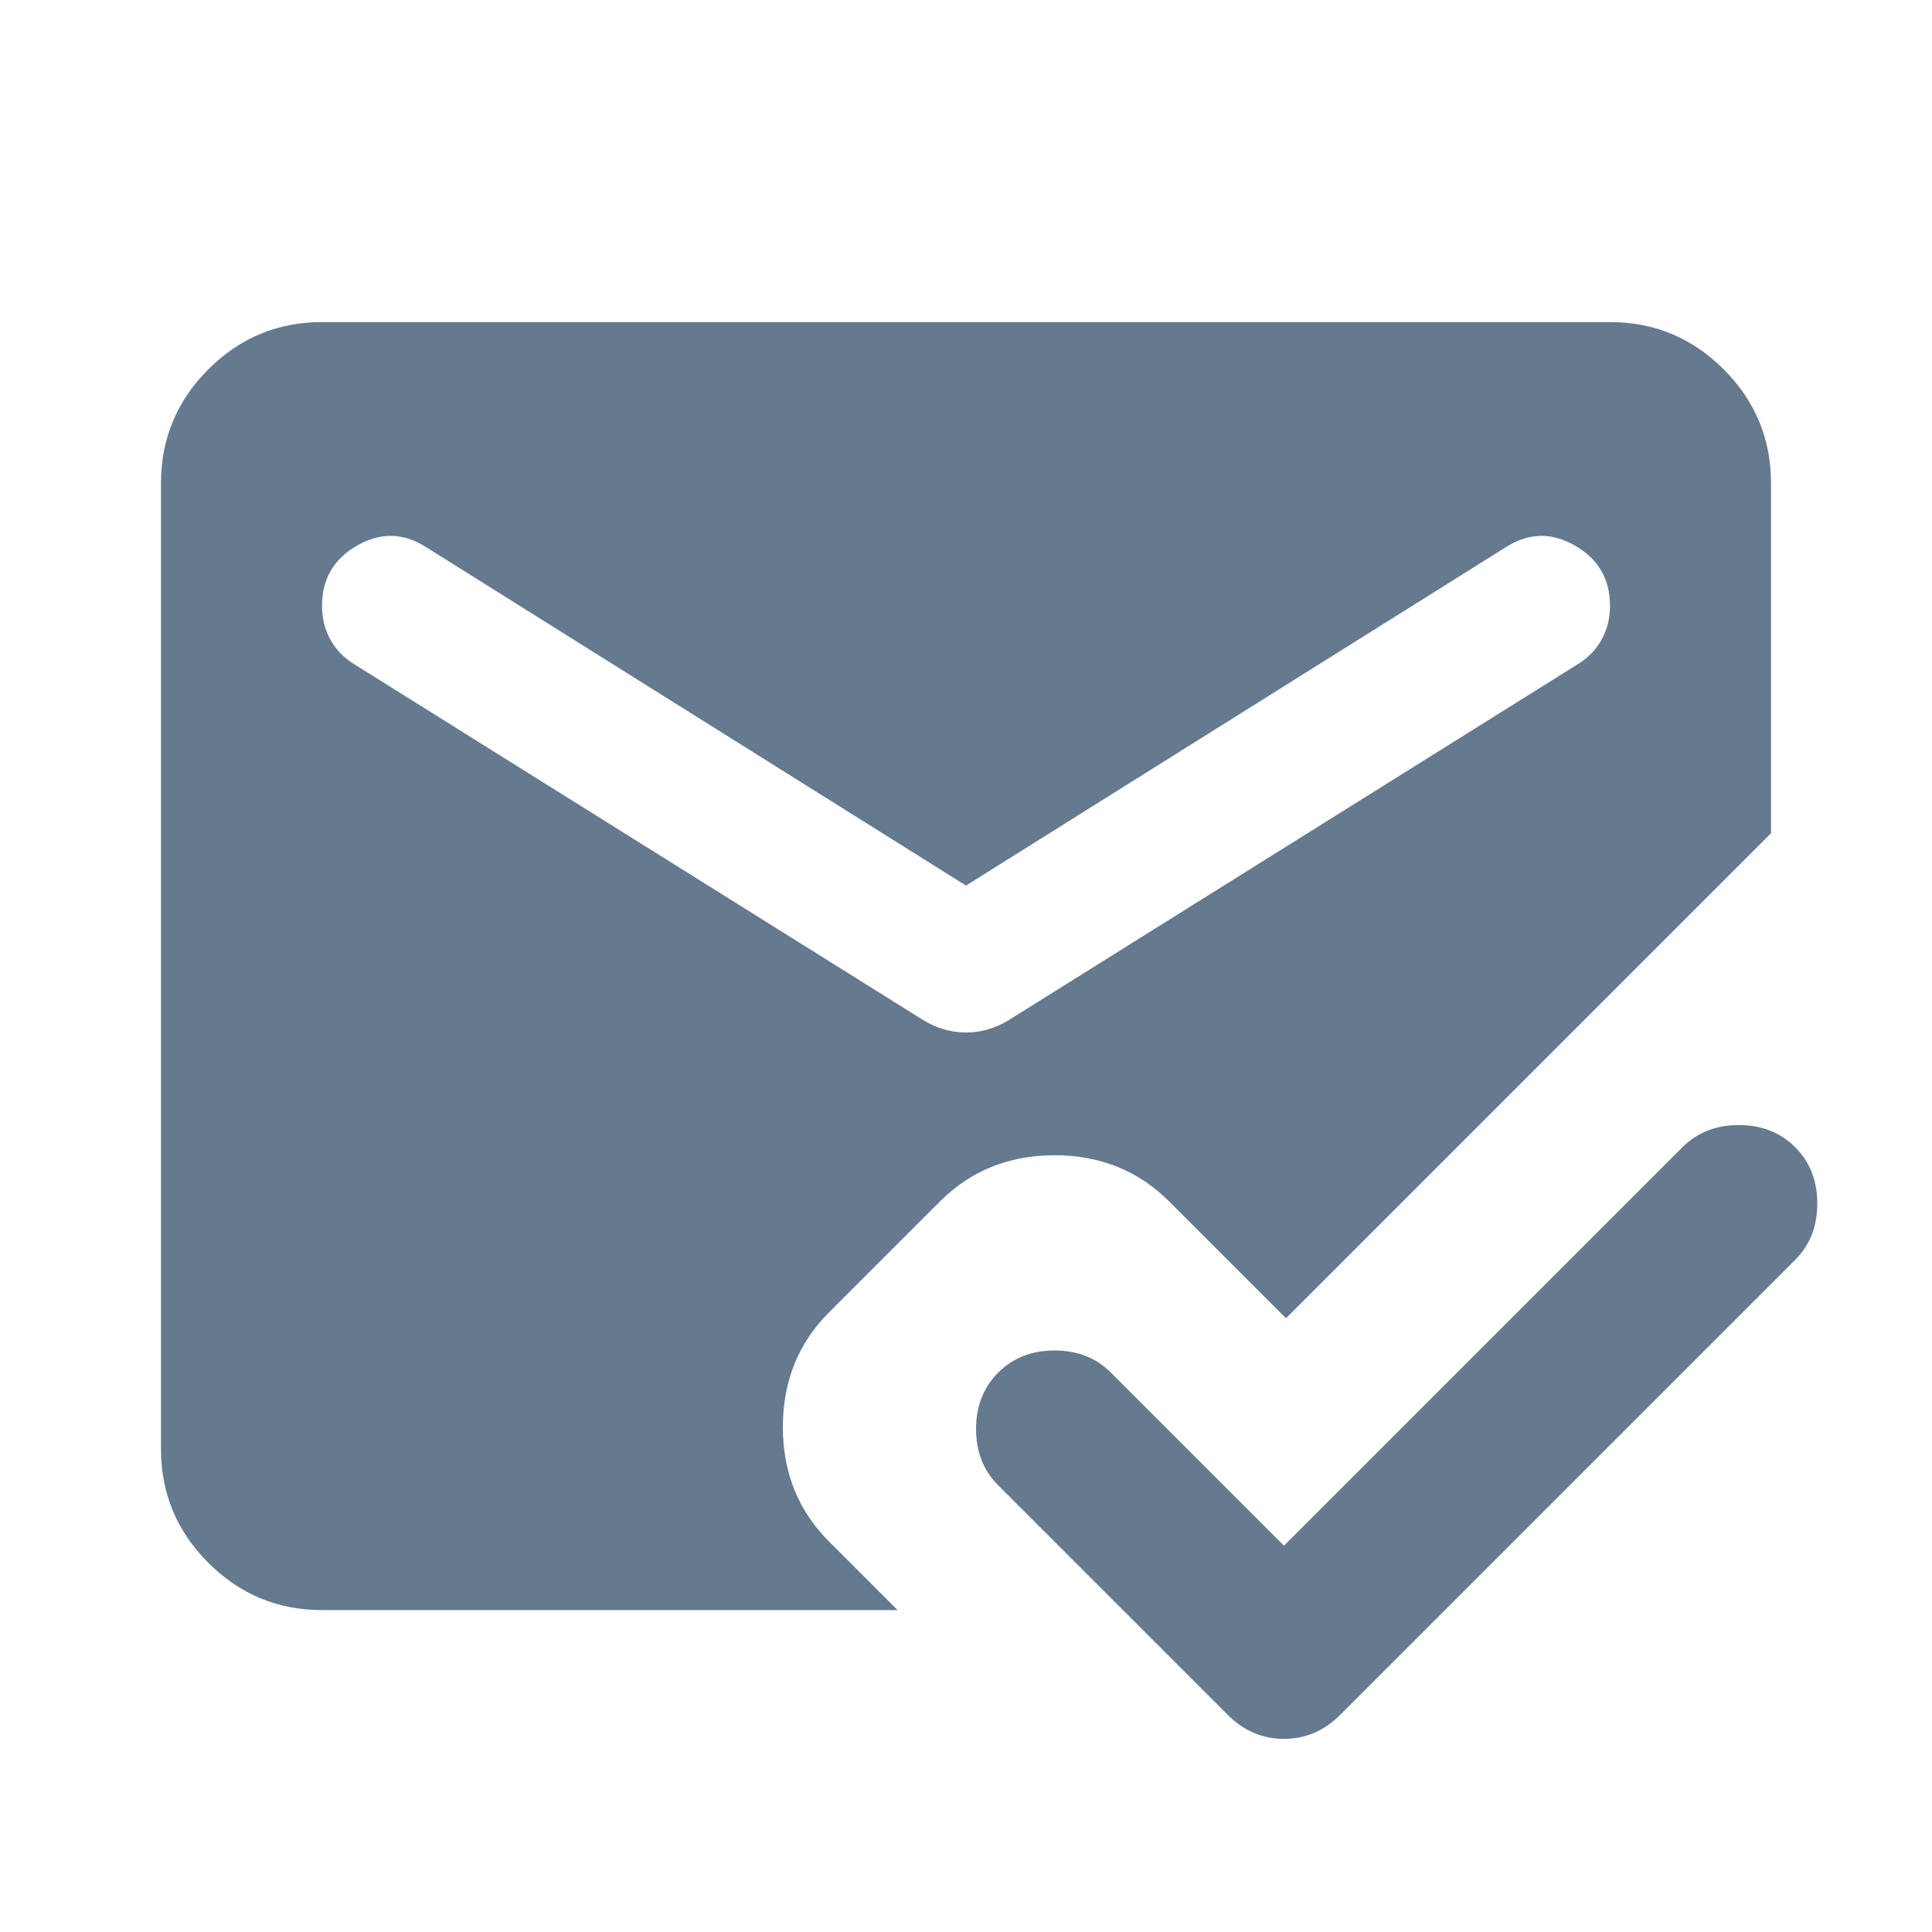 <svg width="48" height="48" viewBox="0 0 48 48" fill="none" xmlns="http://www.w3.org/2000/svg">
<path d="M8 40.002C6.9 40.002 5.958 39.61 5.175 38.827C4.392 38.044 4 37.102 4 36.002V12.002C4 10.902 4.392 9.96 5.175 9.177C5.958 8.394 6.9 8.002 8 8.002H40C41.1 8.002 42.042 8.394 42.825 9.177C43.608 9.96 44 10.902 44 12.002V20.702L31.95 32.752L29.05 29.852C28.283 29.085 27.333 28.702 26.2 28.702C25.067 28.702 24.117 29.085 23.35 29.852L20.6 32.602C19.833 33.369 19.45 34.319 19.45 35.452C19.45 36.585 19.833 37.535 20.6 38.302L22.3 40.002H8ZM24 22.002L10.6 13.602C10.033 13.235 9.458 13.219 8.875 13.552C8.292 13.885 8 14.385 8 15.052C8 15.352 8.067 15.627 8.2 15.877C8.333 16.127 8.533 16.335 8.8 16.502L22.95 25.352C23.283 25.552 23.633 25.652 24 25.652C24.367 25.652 24.717 25.552 25.05 25.352L39.2 16.502C39.467 16.335 39.667 16.127 39.8 15.877C39.933 15.627 40 15.352 40 15.052C40 14.385 39.708 13.885 39.125 13.552C38.542 13.219 37.967 13.235 37.4 13.602L24 22.002ZM31.9 38.402L41.8 28.502C42.167 28.135 42.633 27.952 43.2 27.952C43.767 27.952 44.233 28.135 44.6 28.502C44.967 28.869 45.15 29.335 45.15 29.902C45.15 30.469 44.967 30.935 44.6 31.302L33.3 42.602C32.9 43.002 32.433 43.202 31.9 43.202C31.367 43.202 30.9 43.002 30.5 42.602L24.8 36.902C24.433 36.535 24.25 36.069 24.25 35.502C24.25 34.935 24.433 34.469 24.8 34.102C25.167 33.735 25.633 33.552 26.2 33.552C26.767 33.552 27.233 33.735 27.6 34.102L31.9 38.402Z" fill="#65798F"/>
</svg>
